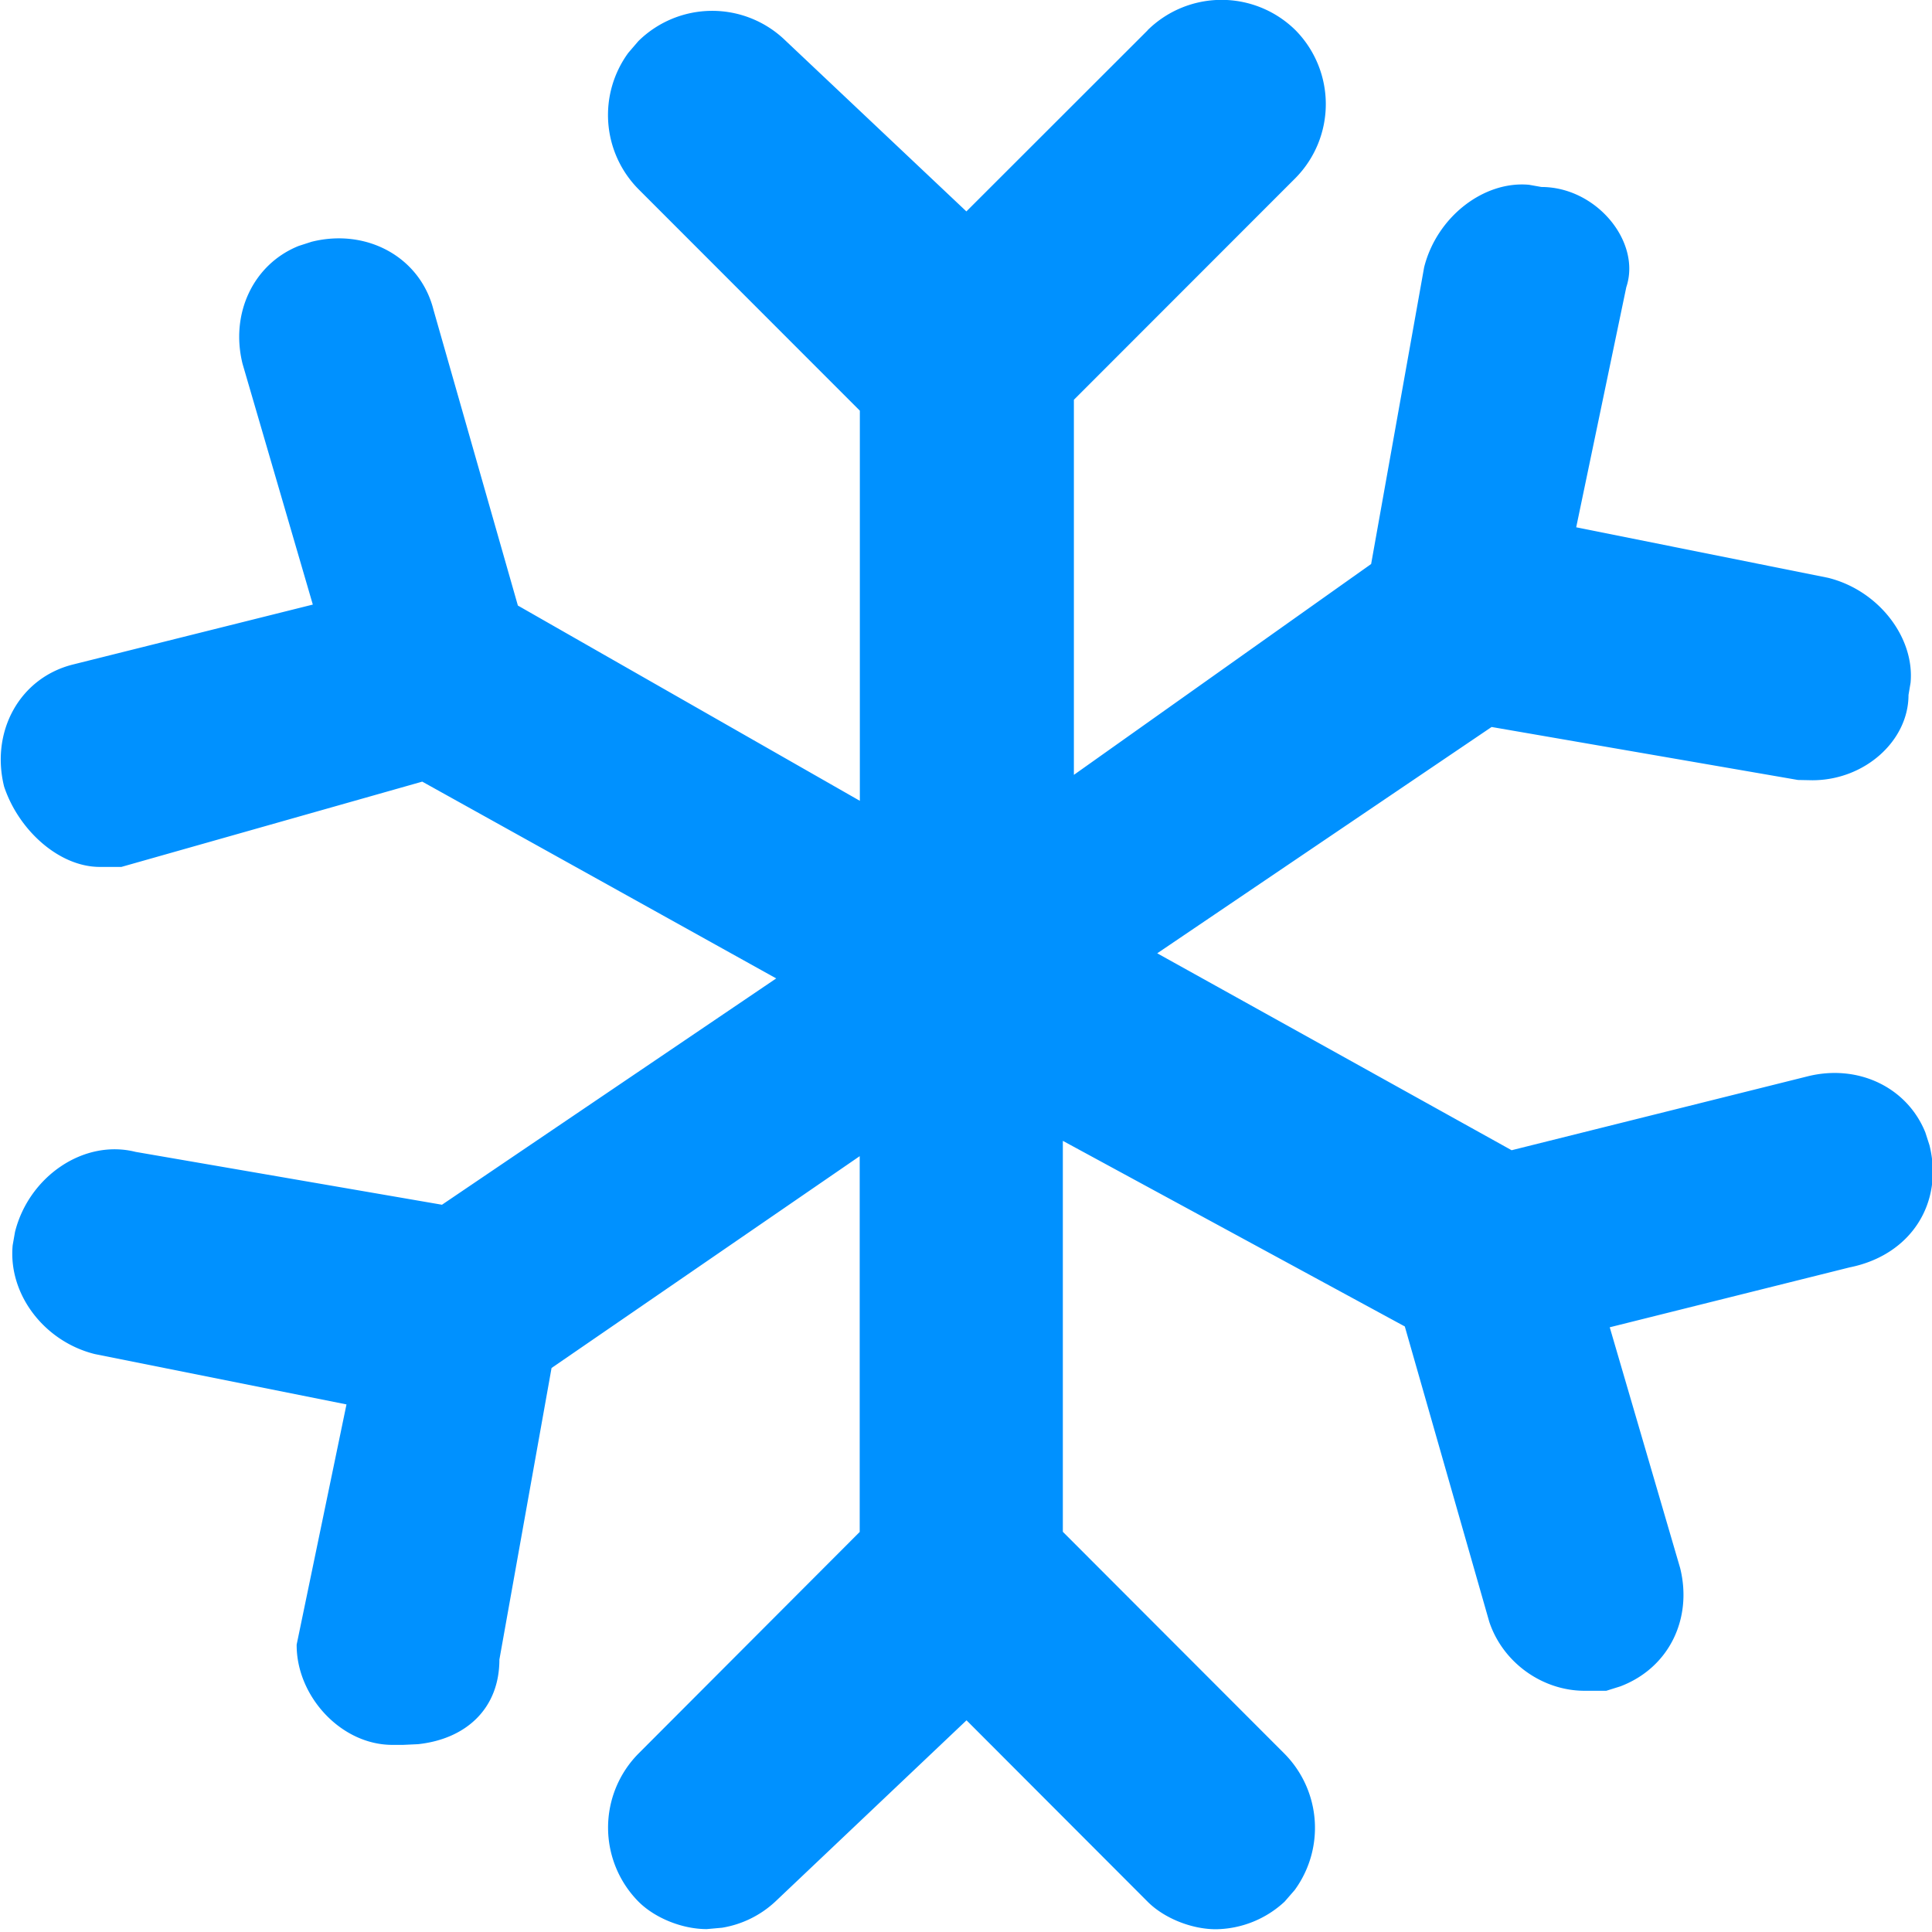 <?xml version="1.0" standalone="no"?><!DOCTYPE svg PUBLIC "-//W3C//DTD SVG 1.1//EN" "http://www.w3.org/Graphics/SVG/1.1/DTD/svg11.dtd"><svg t="1699086657069" class="icon" viewBox="0 0 1024 1024" version="1.1" xmlns="http://www.w3.org/2000/svg" p-id="4088" xmlns:xlink="http://www.w3.org/1999/xlink" width="200" height="200"><path d="M608.239 16.091L512.203 112.055 416.385 21.577A55.735 55.735 0 0 0 338.342 21.797l-5.339 6.217a55.881 55.881 0 0 0 5.339 72.192l117.394 117.467v206.775L274.488 320.951l-44.69-156.599c-7.022-28.16-35.547-43.52-64.658-36.206l-6.802 2.194c-24.064 9.655-36.425 35.84-29.769 62.537l37.23 127.561-127.049 31.744c-28.453 7.095-43.813 35.621-36.571 64.731 7.753 23.259 29.257 42.569 50.688 42.569h11.483l159.451-45.202L411.412 518.583 234.26 638.537l-162.377-28.014c-27.575-6.949-56.613 13.166-63.927 42.423l-1.243 7.095c-2.414 25.966 16.75 50.981 43.52 57.637l133.413 26.697-26.405 127.269c-0.219 27.209 23.406 53.175 50.688 53.175h5.778l7.899-0.366c25.6-2.779 43.081-19.017 43.081-44.837l27.648-154.551 163.328-112.274v199.168L338.342 929.499a55.808 55.808 0 0 0 0 78.336c8.411 8.485 22.821 14.629 36.279 14.629l8.119-0.731a54.199 54.199 0 0 0 28.233-13.897l101.303-96.037L608.239 1007.909c8.411 8.485 22.894 14.629 36.279 14.629a54.491 54.491 0 0 0 36.352-14.629l5.339-6.144a55.881 55.881 0 0 0-5.339-72.192L563.329 811.886V604.672l181.248 98.377 44.763 156.526c7.241 21.797 28.306 36.571 50.469 36.571h11.557l7.461-2.341c25.966-9.874 38.327-36.059 31.671-62.757l-37.303-127.561 127.122-31.744c32.841-6.583 49.883-34.377 42.35-64.731l-2.194-6.802c-9.728-24.064-35.84-36.425-62.537-29.696l-156.745 39.131L613.359 505.271l177.225-119.954 162.377 28.087 7.607 0.146c27.794 0 50.981-20.919 50.981-45.202l1.097-6.51c2.194-23.918-16.896-48.933-43.739-55.589l-133.486-26.77 26.551-127.269c8.046-23.991-15.799-53.102-44.983-53.102l-6.583-1.17c-23.918-2.194-48.859 16.969-55.589 43.739l-28.087 157.257-157.55 111.762V211.895L686.648 94.354a55.808 55.808 0 0 0 0-78.336 55.808 55.808 0 0 0-78.409 0z" fill="#0091FF" p-id="4089"></path></svg>